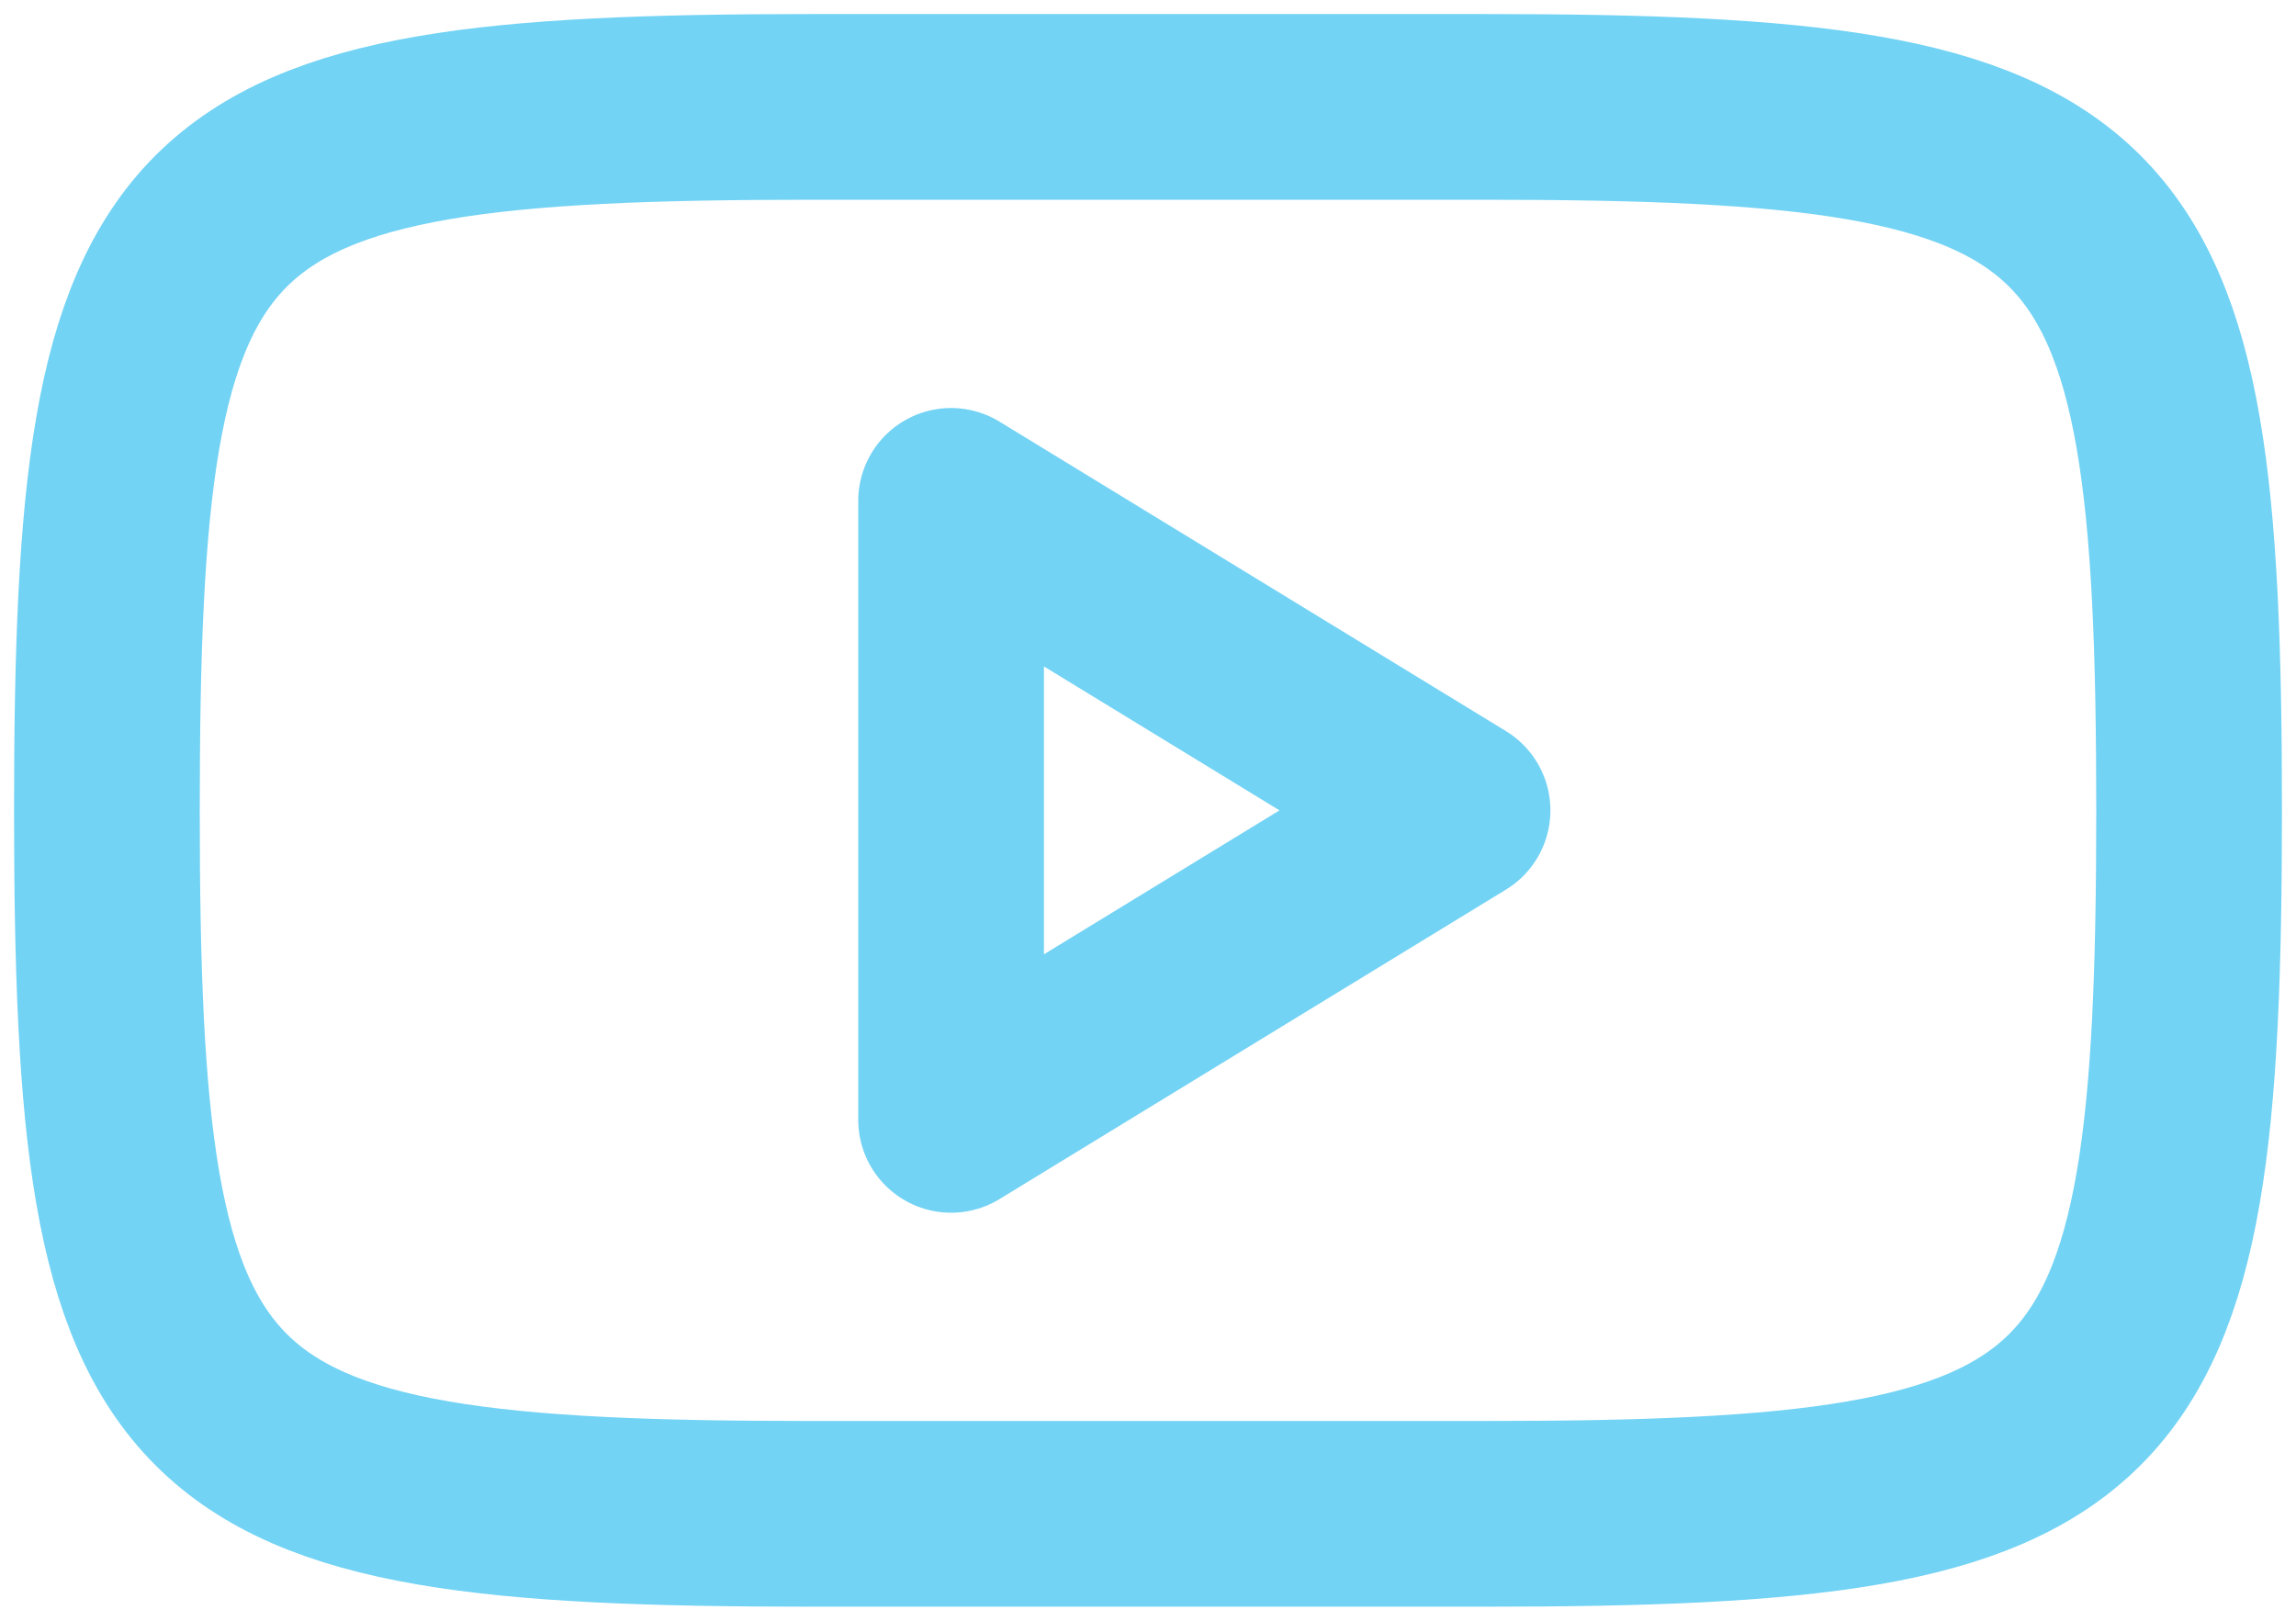 <svg width="34" height="24" viewBox="0 0 34 24" fill="none" xmlns="http://www.w3.org/2000/svg">
<path d="M32.417 12C32.417 2.625 31.383 1.584 22 1.583H12C2.617 1.584 1.583 2.625 1.583 12C1.583 21.375 2.617 22.417 12 22.417H22C31.383 22.417 32.417 21.375 32.417 12Z" stroke="#73D3F4" stroke-width="2.75"/>
<path d="M21.584 12L14.084 7.417V16.583L21.584 12Z" stroke="#73D3F4" stroke-width="2.75" stroke-linejoin="round"/>
</svg>
